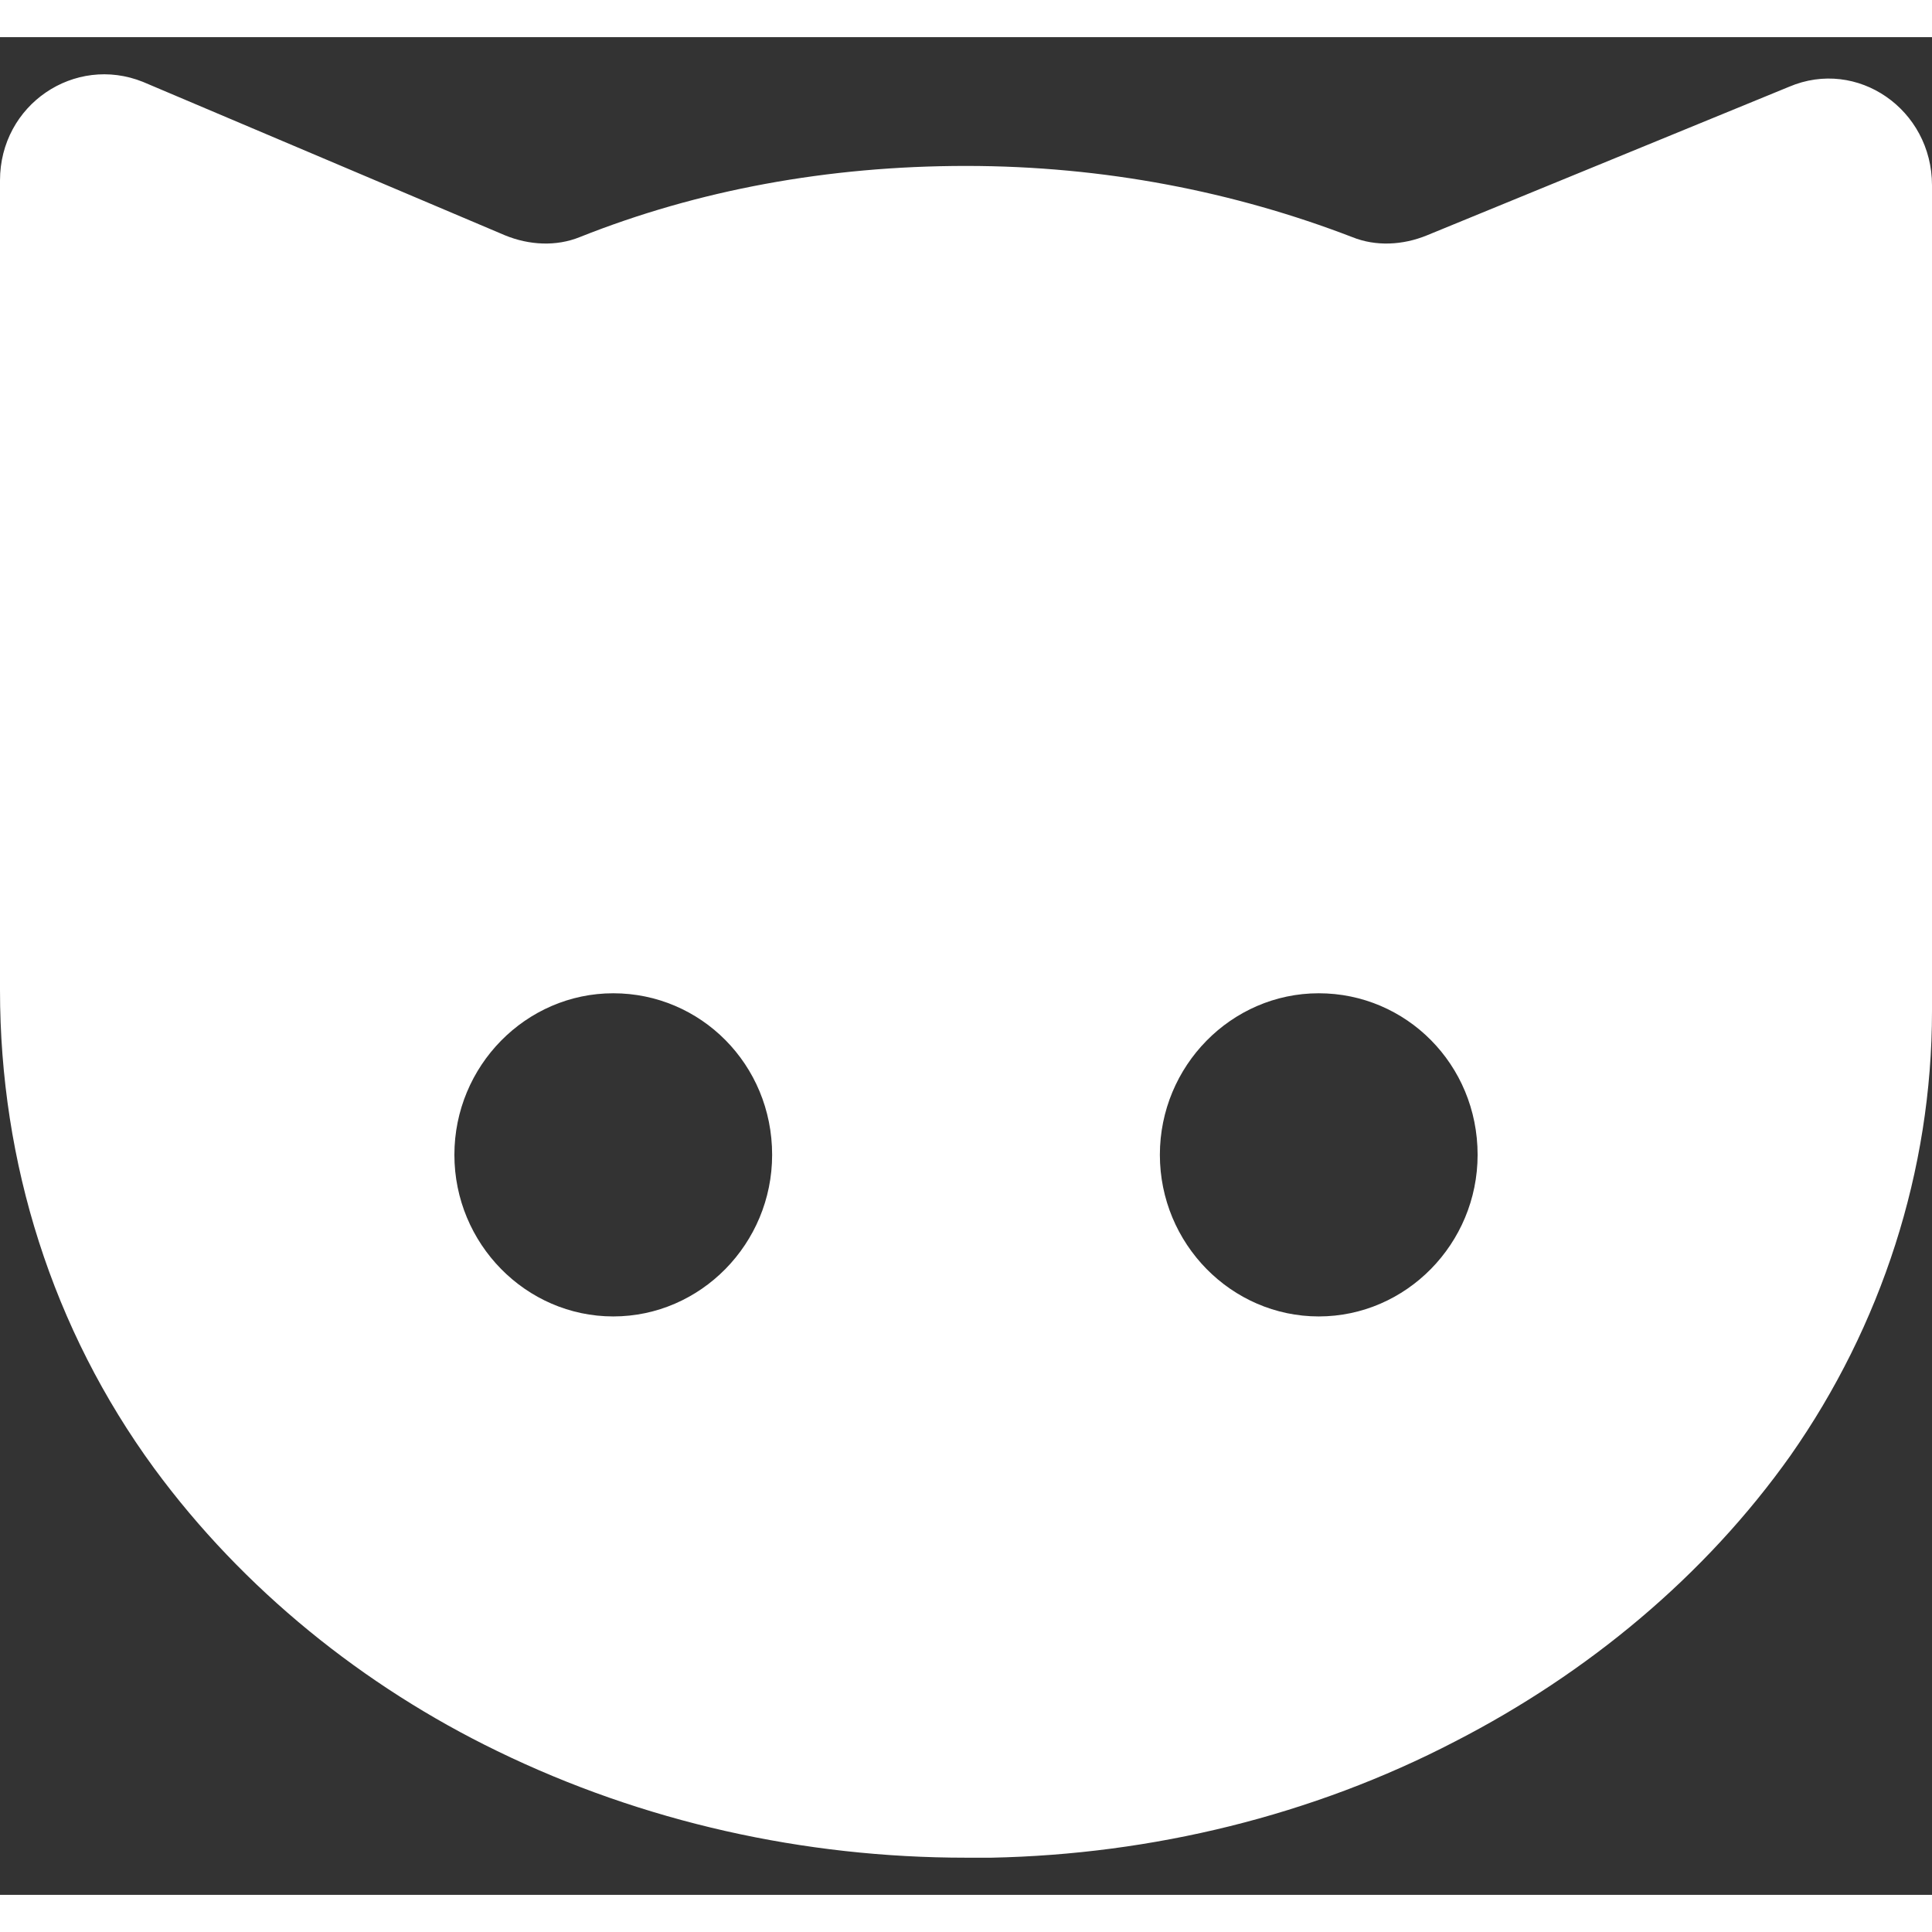 <svg width="36" height="36" viewBox="0 0 26 25" fill="none" xmlns="http://www.w3.org/2000/svg">
    <rect x="0" y="0" width="26" height="25" fill="#333333" stroke="none"/>
    <path d="M19.585 22.934C17.661 23.935 15.502 24.456 13.342 24.5C13.235 24.5 13.107 24.5 13 24.5C10.819 24.5 8.66 24.022 6.692 23.065C4.897 22.195 3.271 20.89 2.074 19.259C0.706 17.389 6.26621e-07 15.15 8.30045e-07 12.823C9.59311e-07 11.344 1.08668e-06 9.887 1.21594e-06 8.409C1.35661e-06 6.8 1.49539e-06 5.212 1.63606e-06 3.603C1.68548e-06 3.038 1.73491e-06 2.472 1.78243e-06 1.929C1.87178e-06 0.907 1.005 0.233 1.924 0.602L6.799 2.668C7.12 2.799 7.484 2.82 7.804 2.69C9.387 2.059 11.14 1.733 13 1.733C14.86 1.733 16.613 2.081 18.196 2.69C18.516 2.82 18.88 2.799 19.201 2.668L24.076 0.668C24.995 0.276 26 0.972 26 1.994C26 2.755 26 3.538 26 4.299C26 5.887 26 7.474 26 9.083C26 10.431 26 11.758 26 13.106C26 15.258 25.316 17.346 24.097 19.086C22.942 20.716 21.36 22.021 19.585 22.934ZM8.253 12.867C7.077 12.867 6.115 13.845 6.115 15.041C6.115 16.237 7.077 17.216 8.253 17.216C9.429 17.216 10.391 16.237 10.391 15.041C10.391 13.824 9.429 12.867 8.253 12.867ZM17.747 12.867C16.571 12.867 15.609 13.845 15.609 15.041C15.609 16.237 16.571 17.216 17.747 17.216C18.923 17.216 19.885 16.237 19.885 15.041C19.885 13.824 18.923 12.867 17.747 12.867Z"
          fill="white"/>
</svg>
